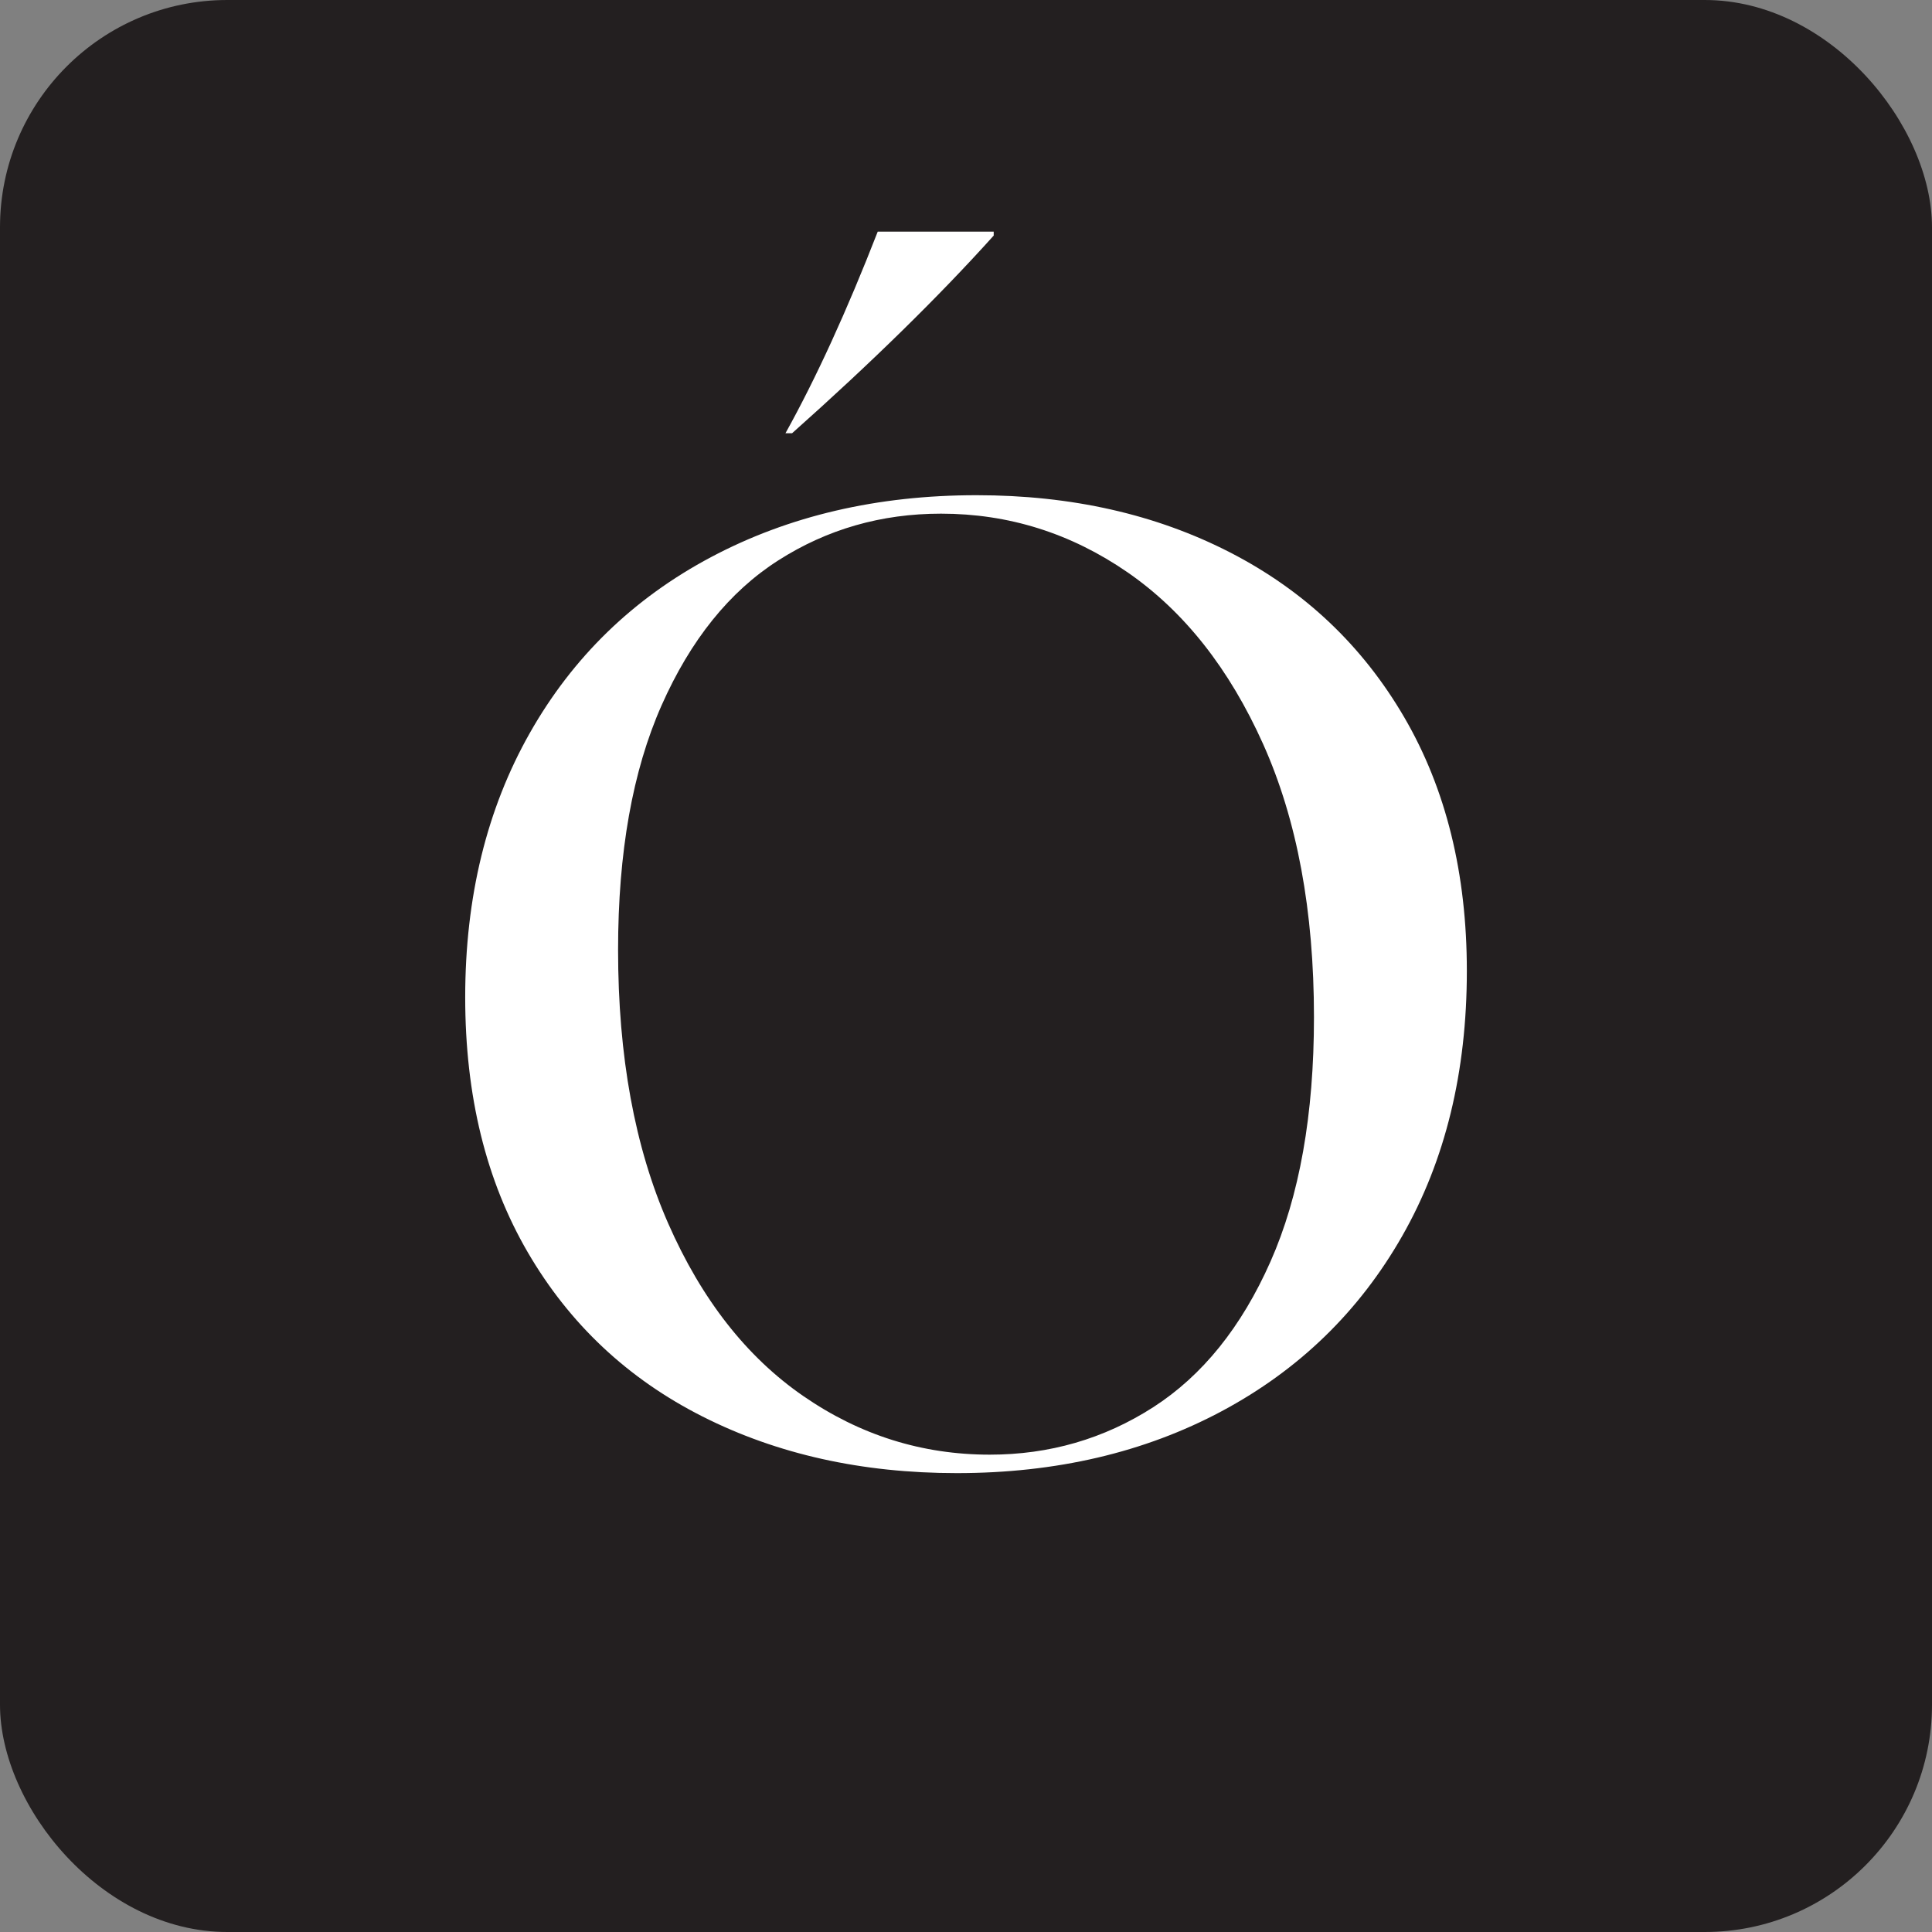 <svg xmlns="http://www.w3.org/2000/svg" version="1.1" xmlns:xlink="http://www.w3.org/1999/xlink" width="85" height="85"><rect width="100%" height="100%" fill="#808080" stroke="none"/><svg width="85" height="85" viewBox="0 0 85 85" fill="none" xmlns="http://www.w3.org/2000/svg">
<rect width="85" height="85" rx="10" fill="#231F20"></rect>
<path d="M38.617 10.19H43.719V10.364C41.321 13.03 38.365 15.93 34.848 19.061H34.557C35.91 16.627 37.263 13.668 38.617 10.19Z" fill="white"></path>
<path d="M29.397 53.824C30.865 57.167 32.847 59.7 35.34 61.419C37.833 63.141 40.568 63.999 43.545 63.999C46.173 63.999 48.57 63.304 50.735 61.913C52.899 60.522 54.62 58.386 55.896 55.505C57.172 52.626 57.809 49.039 57.809 44.748C57.809 40.072 57.065 36.071 55.577 32.746C54.088 29.422 52.098 26.899 49.605 25.178C47.111 23.459 44.376 22.599 41.4 22.599C38.77 22.599 36.384 23.285 34.238 24.657C32.092 26.029 30.382 28.155 29.106 31.035C27.83 33.916 27.193 37.501 27.193 41.791C27.193 46.469 27.927 50.48 29.397 53.824ZM30.904 62.319C27.618 60.657 25.057 58.251 23.221 55.099C21.385 51.949 20.467 48.209 20.467 43.879C20.467 39.472 21.414 35.597 23.308 32.252C25.201 28.91 27.86 26.329 31.281 24.512C34.703 22.695 38.596 21.787 42.965 21.787C47.139 21.787 50.861 22.628 54.127 24.309C57.394 25.991 59.944 28.407 61.781 31.558C63.617 34.709 64.535 38.428 64.535 42.719C64.535 47.166 63.588 51.05 61.694 54.374C59.8 57.7 57.151 60.27 53.75 62.087C50.348 63.904 46.463 64.811 42.095 64.811C37.92 64.811 34.19 63.98 30.904 62.319Z" fill="white"></path>
</svg><style>@media (prefers-color-scheme: light) { :root { filter: none; } }
@media (prefers-color-scheme: dark) { :root { filter: none; } }
</style></svg>